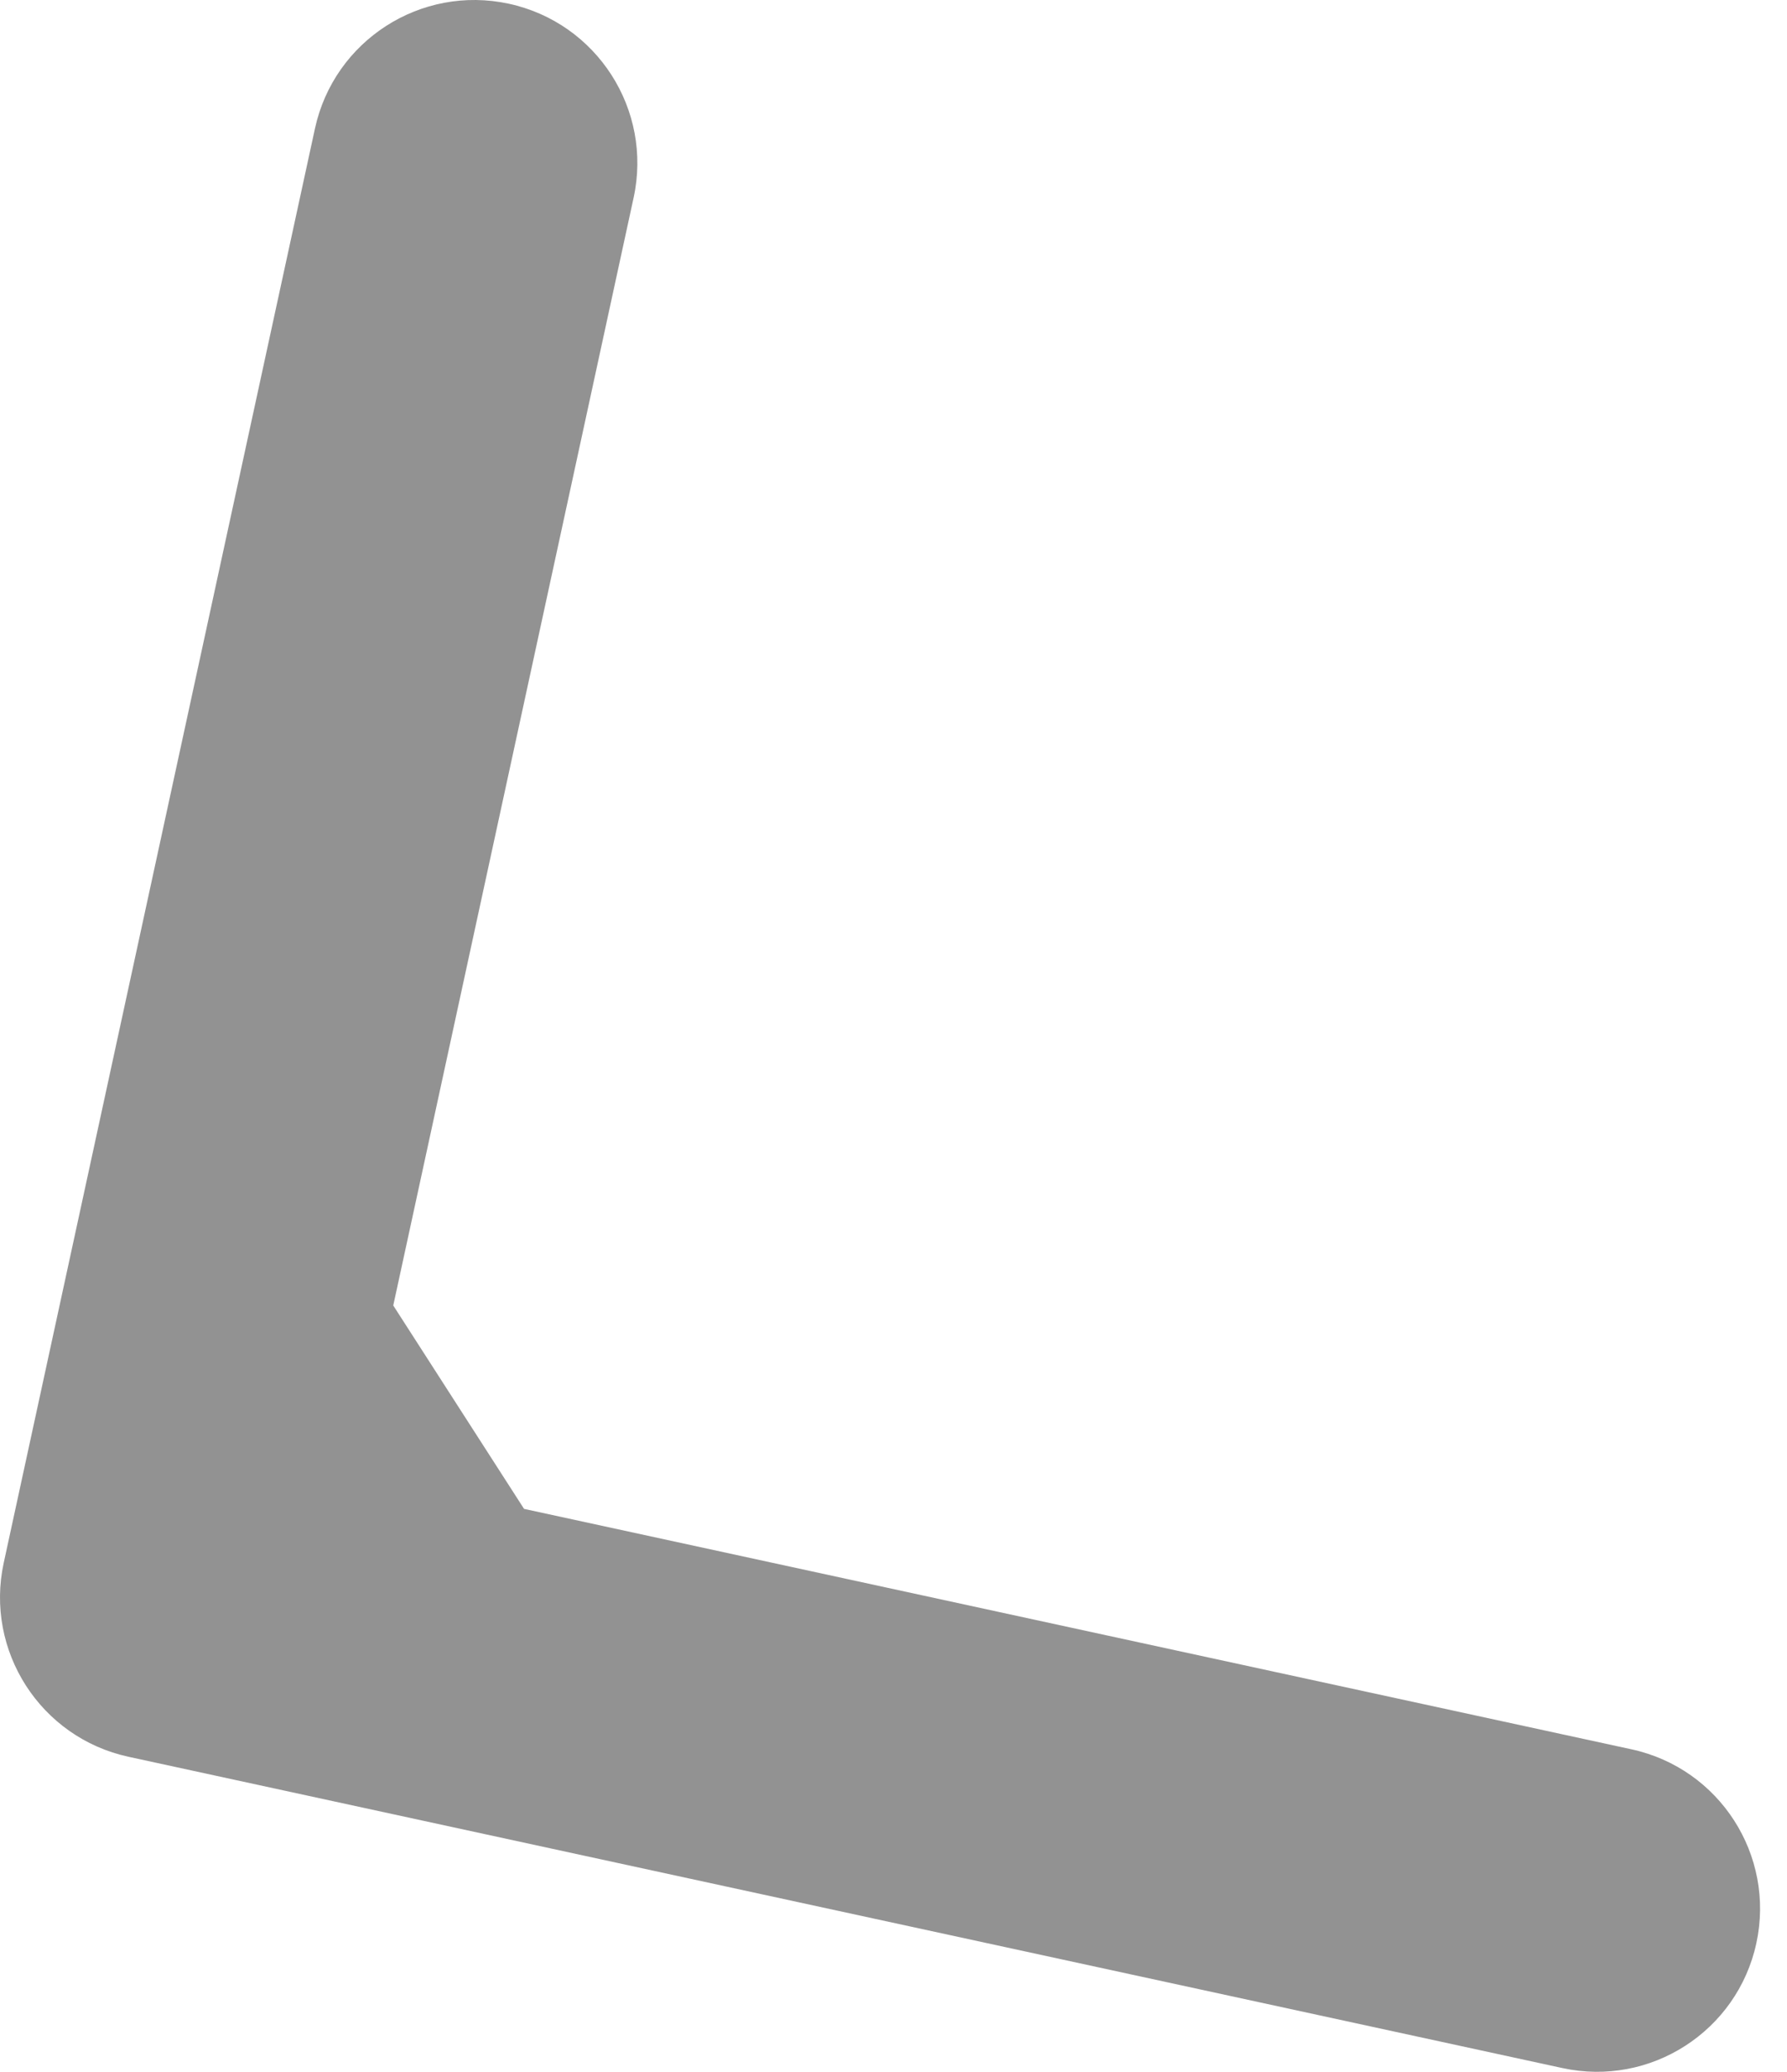 <?xml version="1.0" encoding="UTF-8"?> <svg xmlns="http://www.w3.org/2000/svg" width="44" height="51" viewBox="0 0 44 51" fill="none"> <path d="M0.092 38.47C-0.378 40.637 0.997 42.775 3.164 43.245L38.47 50.908C40.637 51.378 42.775 50.003 43.245 47.836C43.715 45.67 42.34 43.532 40.173 43.062L8.79 36.25L15.601 4.867C16.072 2.7 14.696 0.562 12.53 0.092C10.363 -0.378 8.226 0.997 7.755 3.164L0.092 38.47ZM9.122 31.264L1.843 35.946L6.187 42.698L13.465 38.016L9.122 31.264Z" fill="#929292"></path> </svg> 
